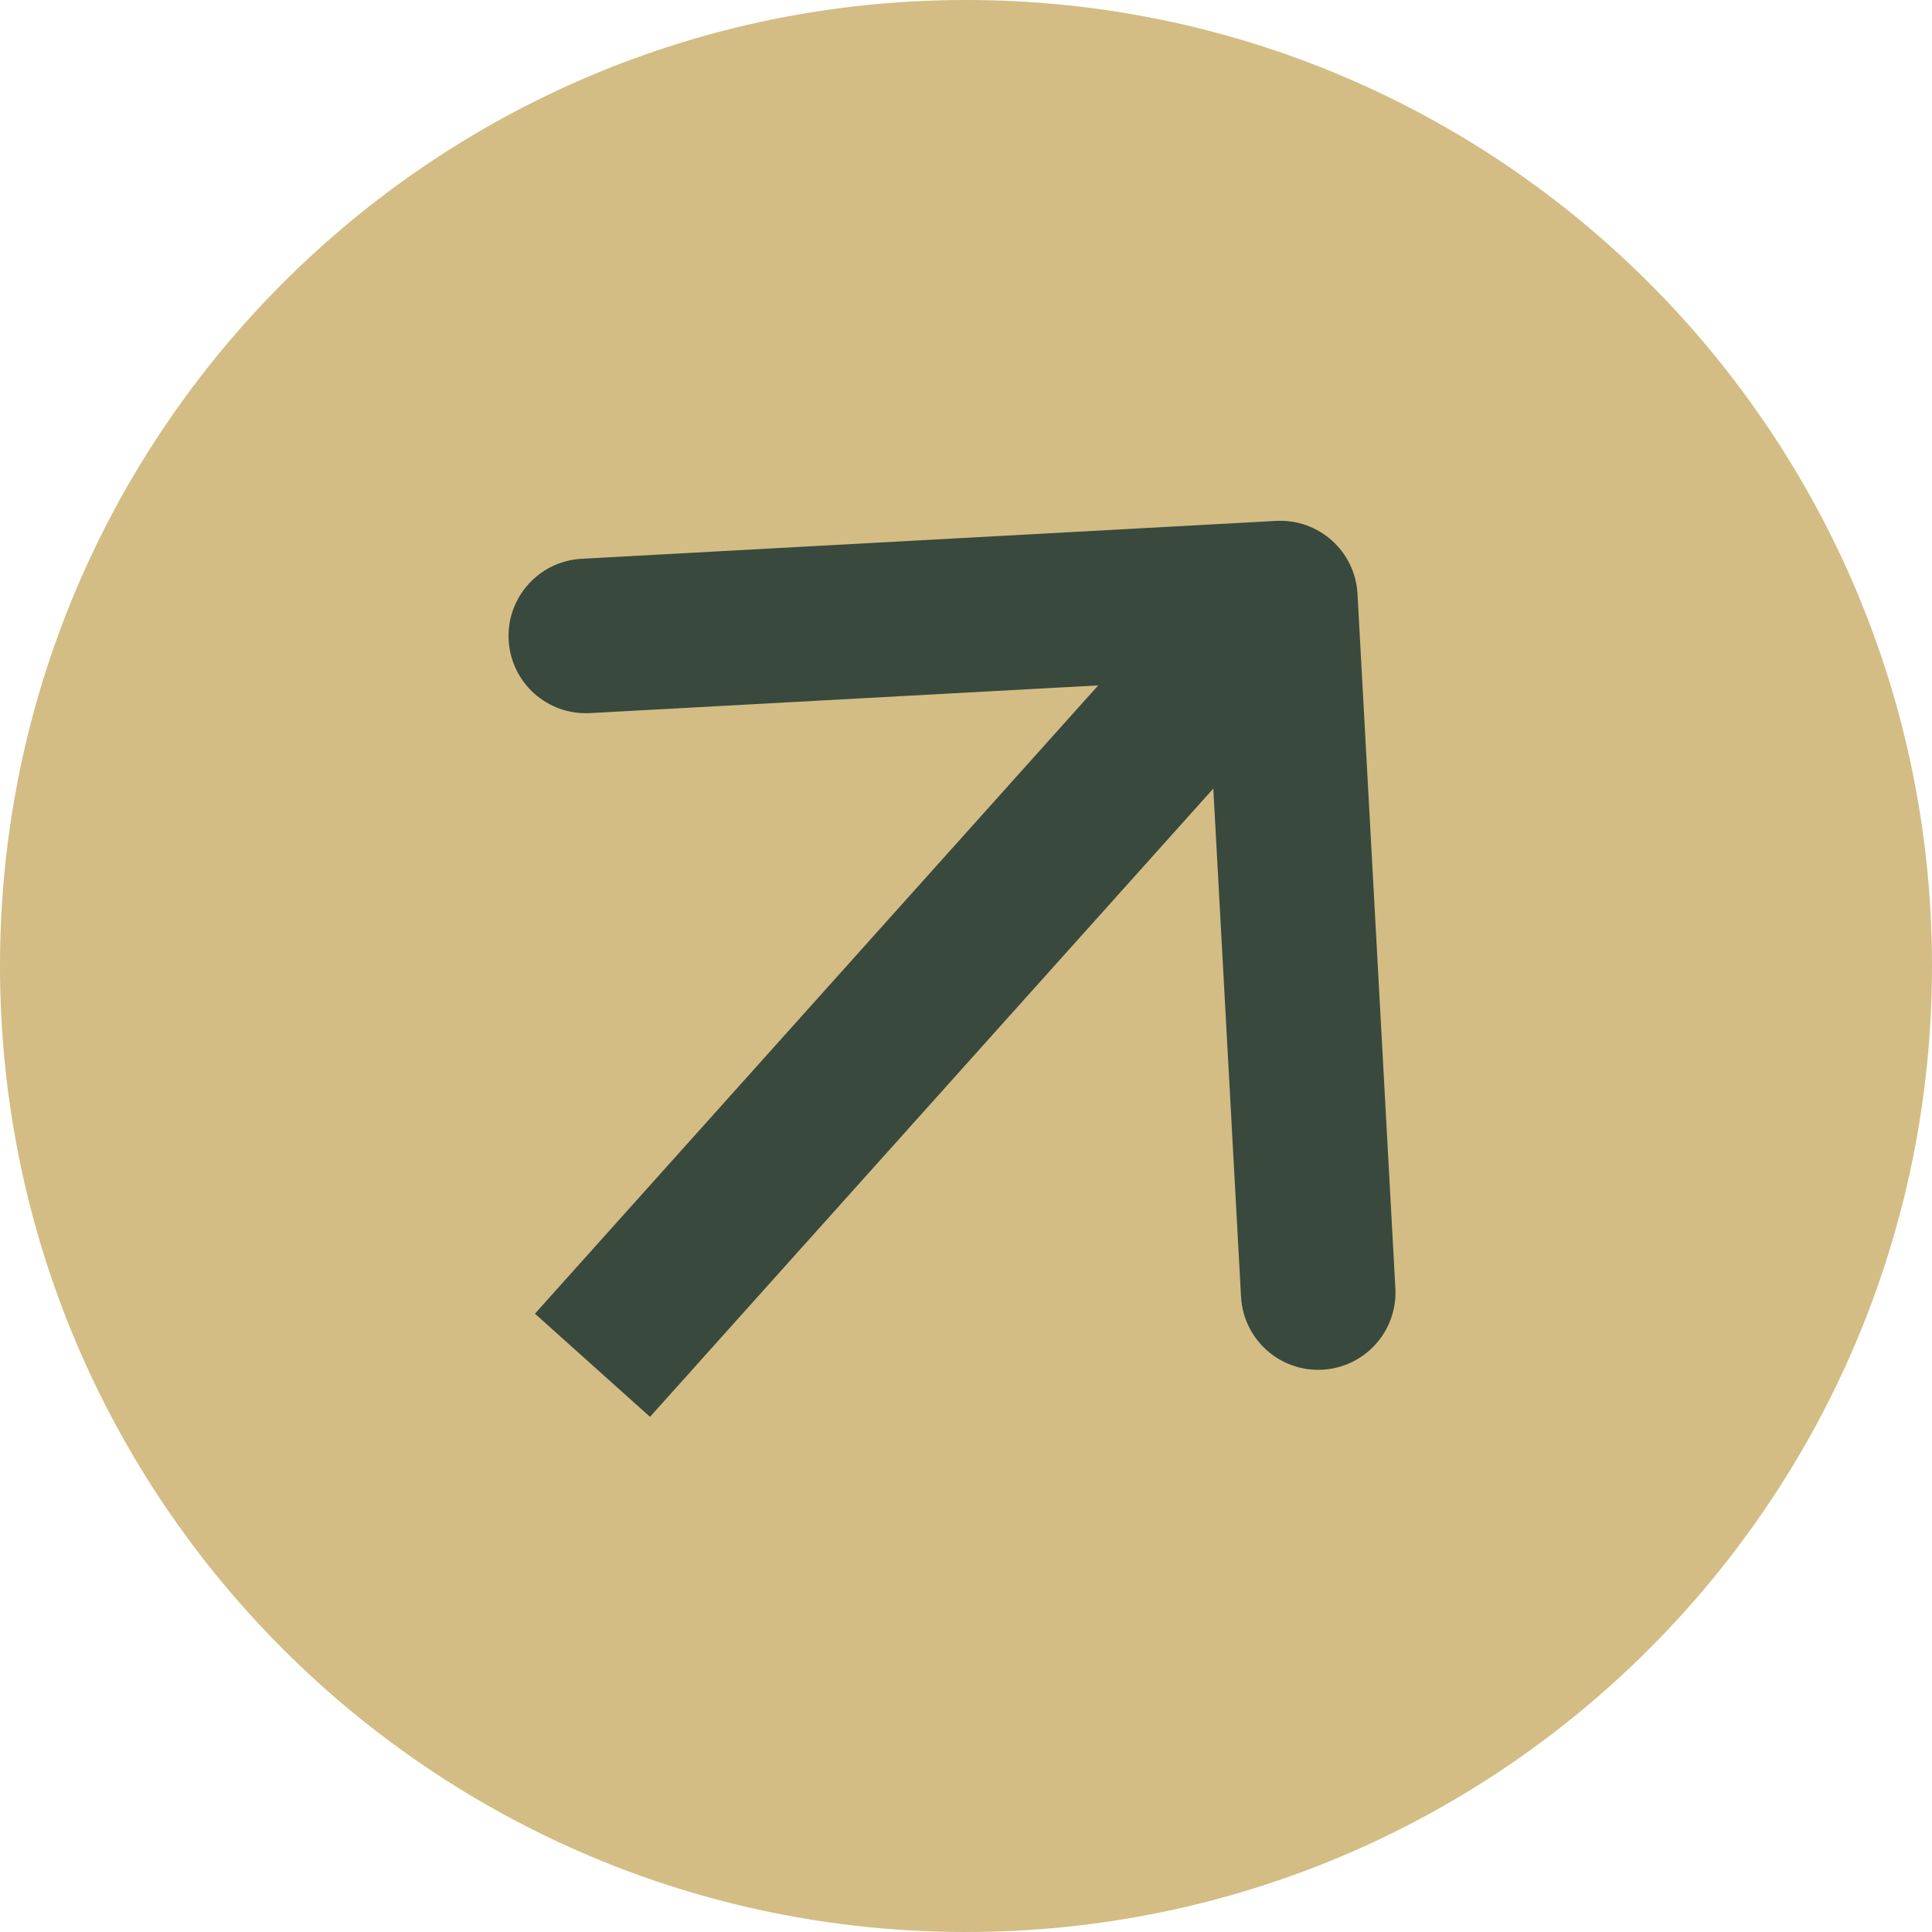 <svg width="50" height="50" viewBox="0 0 50 50" fill="none" xmlns="http://www.w3.org/2000/svg">
<path d="M0 25C0 11.193 11.193 0 25 0C38.807 0 50 11.193 50 25C50 38.807 38.807 50 25 50C11.193 50 0 38.807 0 25Z" fill="#D3BD84"/>
<path d="M35.132 15.369C35.071 14.266 34.129 13.421 33.026 13.481L15.052 14.461C13.949 14.521 13.104 15.464 13.164 16.567C13.224 17.67 14.167 18.515 15.27 18.455L31.246 17.584L32.118 33.56C32.178 34.663 33.121 35.508 34.224 35.448C35.327 35.388 36.172 34.445 36.112 33.342L35.132 15.369ZM16.822 36.668L34.624 16.813L31.645 14.143L13.844 33.998L16.822 36.668Z" fill="#39493E"/>
</svg>
